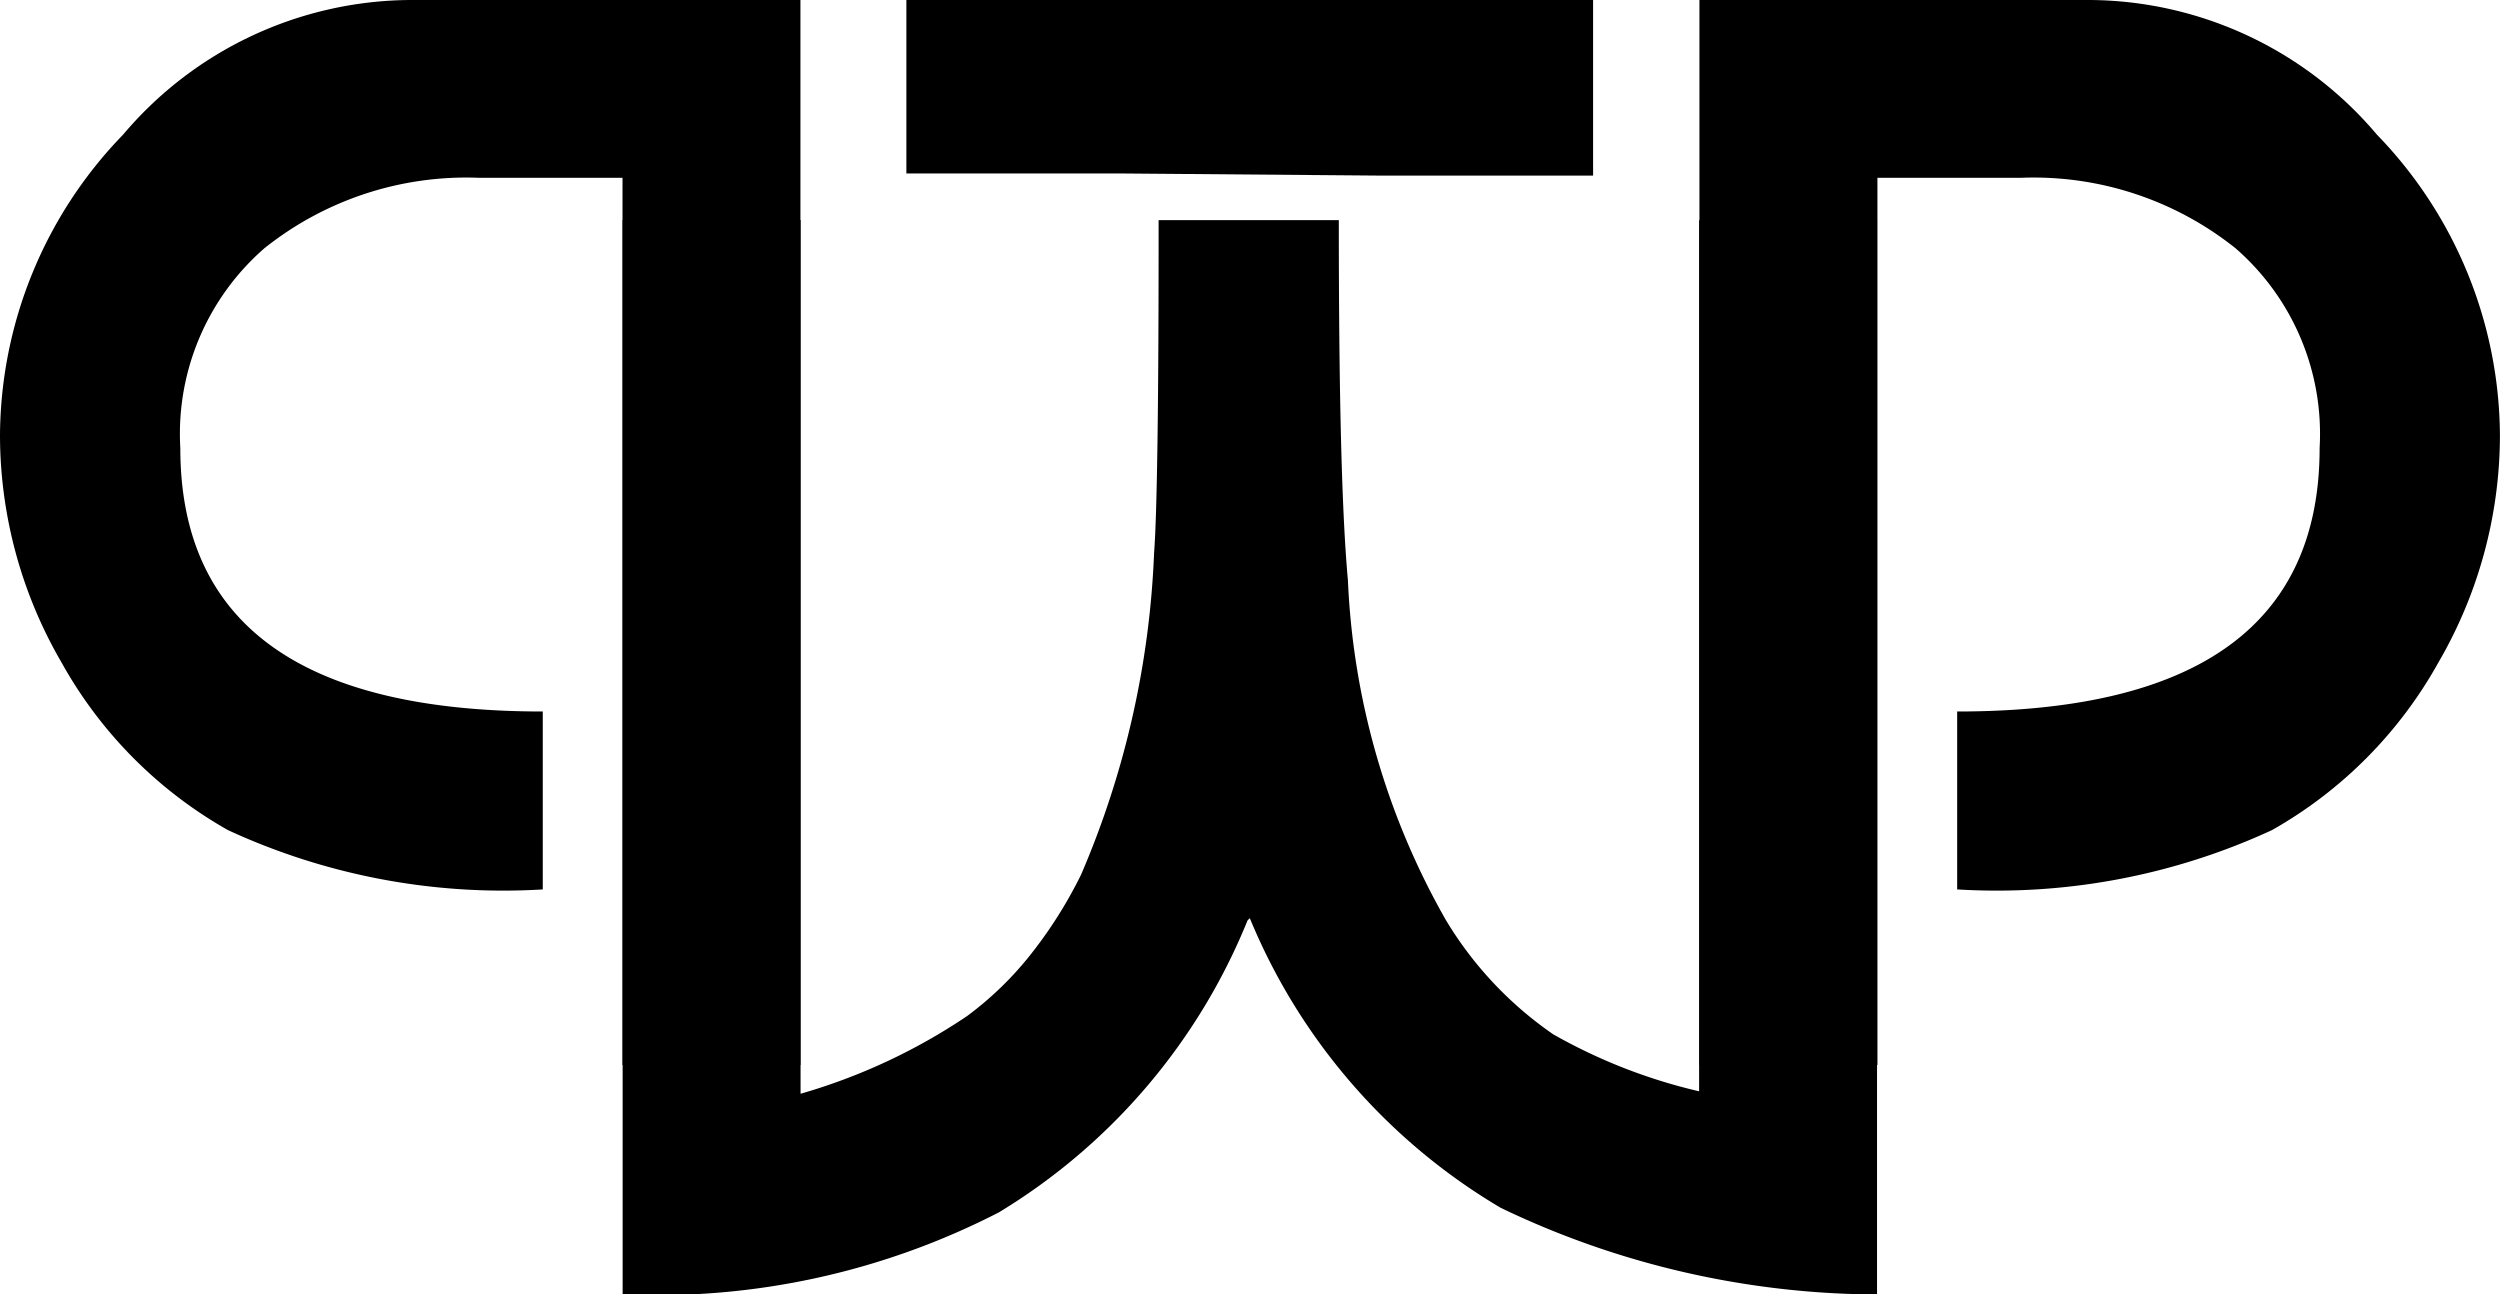 <svg xmlns="http://www.w3.org/2000/svg" width="38.626" height="20" viewBox="0 0 38.626 20">
  <g id="logo" transform="translate(-32.07 -197.22)">
    <path id="Path_1" data-name="Path 1" d="M480.21,199.933h3.3V197.22H472.9V199.9h3.3Z" transform="translate(-426.826)"/>
    <path id="Path_2" data-name="Path 2" d="M354.27,320.927a13.52,13.52,0,0,1-5.814-1.339,9.324,9.324,0,0,1-3.876-4.475l-.035.035a9.4,9.4,0,0,1-3.841,4.51,11.537,11.537,0,0,1-5.814,1.268v-16.6h2.749v13.5a9.1,9.1,0,0,0,2.572-1.2,5.183,5.183,0,0,0,.969-.934,6.892,6.892,0,0,0,.793-1.251,13.973,13.973,0,0,0,1.128-4.969q.035-.457.053-1.744t.017-3.4h2.784q0,2.044.035,3.418t.106,2.149a11.609,11.609,0,0,0,1.515,5.25,5.721,5.721,0,0,0,1.656,1.762,8.412,8.412,0,0,0,2.255.881V304.33h2.749v16.6Z" transform="translate(-293.2 -103.707)"/>
    <path id="Path_3" data-name="Path 3" d="M870.968,203.96a6.993,6.993,0,0,1-.951,3.506,6.73,6.73,0,0,1-2.572,2.59,10.141,10.141,0,0,1-4.863.916v-2.749q5.6,0,5.6-4.07a3.8,3.8,0,0,0-1.3-3.088,5,5,0,0,0-3.312-1.088h-2.22v13.708H858.6V197.23h6.026a5.85,5.85,0,0,1,4.44,2.079A6.724,6.724,0,0,1,870.968,203.96Z" transform="translate(-800.273 -0.01)"/>
    <path id="Path_4" data-name="Path 4" d="M32.07,203.96a6.993,6.993,0,0,0,.951,3.506,6.729,6.729,0,0,0,2.572,2.59,10.14,10.14,0,0,0,4.863.916v-2.749q-5.6,0-5.6-4.07a3.8,3.8,0,0,1,1.3-3.088,5,5,0,0,1,3.312-1.088h2.22v13.708h2.749V197.23H38.413a5.85,5.85,0,0,0-4.44,2.079A6.723,6.723,0,0,0,32.07,203.96Z" transform="translate(0 -0.01)"/>
  </g>
</svg>
